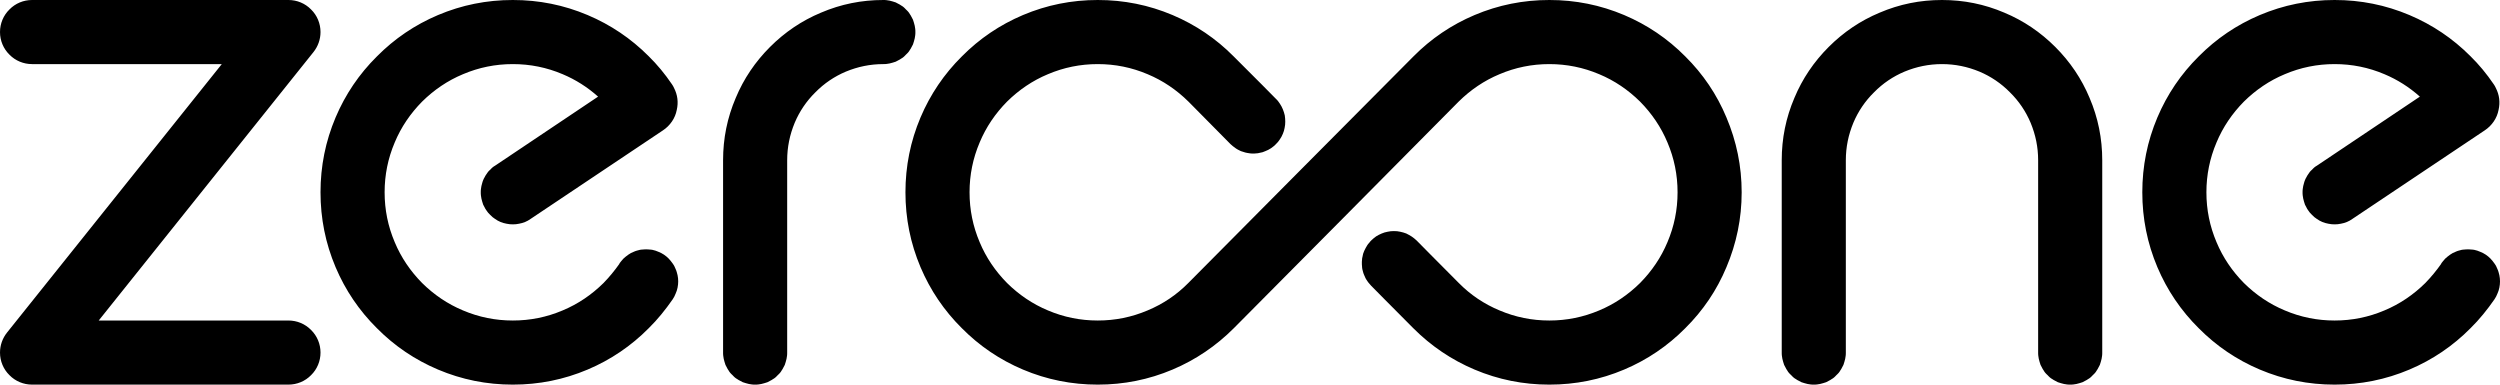 <svg xmlns="http://www.w3.org/2000/svg" xmlns:xlink="http://www.w3.org/1999/xlink" width="156" height="24" viewBox="0 0 156 24" fill="none"><path id="拼合图形" fill-rule="evenodd" style="fill:#000000" transform="translate(0 0)  rotate(0 78 12)" opacity="1" d="M20 22C20 22.53 19.79 23.04 19.41 23.41C19.04 23.79 18.53 24 18 24L2 24C1.47 24 0.96 23.79 0.59 23.41C0.21 23.04 0 22.53 0 22C0 21.54 0.16 21.1 0.44 20.75L13.84 4L2 4C1.47 4 0.96 3.79 0.59 3.41C0.21 3.04 0 2.53 0 2C0 1.47 0.21 0.96 0.59 0.59C0.96 0.21 1.47 0 2 0L18 0C18.53 0 19.04 0.21 19.41 0.59C19.79 0.96 20 1.47 20 2C20 2.46 19.84 2.9 19.56 3.25L6.16 20L18 20C18.53 20 19.04 20.21 19.41 20.59C19.79 20.96 20 21.47 20 22ZM30.34 10.89C30.3 10.94 30.27 11 30.24 11.06C30.2 11.12 30.18 11.17 30.15 11.24C30.13 11.3 30.1 11.36 30.09 11.42C30.07 11.48 30.05 11.55 30.04 11.61C30.03 11.67 30.02 11.74 30.01 11.8C30 11.87 30 11.93 30 12C30 12.07 30 12.13 30.01 12.2C30.02 12.26 30.03 12.33 30.04 12.39C30.05 12.45 30.07 12.52 30.09 12.58C30.11 12.64 30.13 12.7 30.15 12.77C30.18 12.83 30.21 12.89 30.24 12.94C30.27 13 30.3 13.06 30.34 13.11C30.41 13.22 30.49 13.32 30.59 13.41C30.68 13.51 30.78 13.59 30.89 13.66C31 13.74 31.11 13.8 31.23 13.85C31.36 13.9 31.48 13.94 31.61 13.96C31.74 13.99 31.87 14 32 14C32.13 14 32.26 13.99 32.39 13.96C32.52 13.94 32.64 13.9 32.77 13.85C32.89 13.8 33 13.74 33.11 13.66L41.36 8.14C41.59 7.99 41.78 7.8 41.93 7.58C42.08 7.36 42.18 7.12 42.23 6.86C42.34 6.38 42.28 5.92 42.06 5.49L42 5.37L41.93 5.26C41.49 4.61 41 4.02 40.47 3.5C39.37 2.4 38.11 1.55 36.67 0.94C35.18 0.31 33.63 0 32 0C30.37 0 28.82 0.31 27.33 0.94Q25.17 1.855 23.52 3.52Q21.855 5.17 20.94 7.33C20.31 8.82 20 10.37 20 12C20 13.63 20.31 15.18 20.94 16.67C21.55 18.11 22.41 19.38 23.52 20.48C24.62 21.59 25.89 22.45 27.33 23.06C28.82 23.69 30.37 24 32 24C33.63 24 35.18 23.69 36.67 23.06Q38.83 22.145 40.48 20.48C41.03 19.94 41.53 19.32 41.98 18.67C42.01 18.61 42.05 18.56 42.08 18.5C42.11 18.44 42.14 18.38 42.16 18.32C42.19 18.26 42.21 18.2 42.23 18.14C42.25 18.08 42.26 18.01 42.28 17.95C42.29 17.88 42.3 17.82 42.31 17.75C42.31 17.69 42.32 17.62 42.32 17.56C42.32 17.49 42.31 17.43 42.31 17.36C42.3 17.3 42.29 17.23 42.28 17.17C42.26 17.1 42.25 17.04 42.23 16.98C42.21 16.91 42.19 16.85 42.16 16.79C42.14 16.73 42.11 16.67 42.08 16.61C42.05 16.56 42.02 16.5 41.98 16.45C41.94 16.39 41.9 16.34 41.86 16.29C41.82 16.24 41.78 16.19 41.73 16.14C41.68 16.1 41.64 16.05 41.59 16.01C41.54 15.97 41.48 15.93 41.43 15.89C41.37 15.86 41.32 15.82 41.26 15.79C41.2 15.76 41.14 15.73 41.08 15.71C41.02 15.68 40.96 15.66 40.9 15.64C40.84 15.62 40.77 15.61 40.71 15.59C40.64 15.58 40.58 15.57 40.51 15.57C40.45 15.56 40.38 15.56 40.32 15.56C40.25 15.56 40.19 15.56 40.12 15.57C40.06 15.57 39.99 15.58 39.93 15.59C39.86 15.61 39.8 15.62 39.74 15.64C39.67 15.66 39.61 15.68 39.55 15.71C39.49 15.73 39.43 15.76 39.37 15.79C39.32 15.82 39.26 15.86 39.21 15.89C39.15 15.93 39.1 15.97 39.05 16.01C39 16.05 38.95 16.09 38.9 16.14C38.86 16.19 38.81 16.24 38.77 16.29L38.65 16.44L38.66 16.45C38.35 16.89 38.02 17.29 37.66 17.66C36.92 18.39 36.07 18.97 35.11 19.37C34.12 19.79 33.09 20 32 20C30.91 20 29.88 19.79 28.89 19.37C27.93 18.97 27.08 18.39 26.34 17.66C25.61 16.92 25.03 16.07 24.63 15.11C24.21 14.12 24 13.09 24 12C24 10.91 24.21 9.88 24.63 8.89C25.03 7.93 25.61 7.08 26.34 6.34C27.08 5.61 27.93 5.03 28.89 4.63C29.88 4.21 30.91 4 32 4C33.09 4 34.12 4.21 35.11 4.63C35.92 4.97 36.66 5.44 37.32 6.03L30.89 10.34C30.83 10.37 30.78 10.41 30.73 10.45C30.68 10.5 30.63 10.54 30.59 10.59C30.54 10.63 30.49 10.68 30.45 10.73C30.41 10.78 30.37 10.84 30.34 10.89ZM45.21 22.58C45.23 22.64 45.25 22.7 45.27 22.77C45.3 22.83 45.33 22.89 45.36 22.94C45.39 23 45.42 23.06 45.46 23.11C45.49 23.17 45.53 23.22 45.57 23.27C45.62 23.32 45.66 23.37 45.71 23.41C45.75 23.46 45.8 23.5 45.85 23.55C45.9 23.59 45.95 23.63 46.01 23.66C46.06 23.7 46.12 23.73 46.18 23.76C46.23 23.79 46.29 23.82 46.35 23.85C46.42 23.87 46.48 23.89 46.54 23.91C46.6 23.93 46.67 23.95 46.73 23.96C46.79 23.97 46.86 23.98 46.92 23.99C46.99 24 47.05 24 47.12 24C47.19 24 47.25 24 47.32 23.99C47.38 23.98 47.45 23.97 47.51 23.96C47.57 23.95 47.64 23.93 47.7 23.91C47.76 23.89 47.82 23.87 47.89 23.85C47.95 23.82 48.01 23.79 48.06 23.76C48.12 23.73 48.18 23.7 48.23 23.66C48.29 23.63 48.34 23.59 48.39 23.55C48.44 23.5 48.49 23.46 48.53 23.41C48.58 23.37 48.62 23.32 48.67 23.27C48.71 23.22 48.75 23.17 48.78 23.11C48.82 23.06 48.85 23 48.88 22.94C48.91 22.89 48.94 22.83 48.97 22.77C48.99 22.7 49.01 22.64 49.03 22.58C49.05 22.52 49.07 22.45 49.08 22.39C49.09 22.33 49.1 22.26 49.11 22.2C49.12 22.13 49.12 22.07 49.12 22L49.12 10C49.12 9.18 49.28 8.41 49.59 7.66C49.89 6.95 50.32 6.31 50.88 5.76C51.43 5.2 52.07 4.77 52.78 4.47C53.53 4.16 54.3 4 55.12 4C55.19 4 55.25 4 55.32 3.99C55.38 3.98 55.45 3.97 55.51 3.96C55.57 3.95 55.64 3.93 55.7 3.91C55.76 3.89 55.82 3.87 55.89 3.85C55.95 3.82 56.01 3.79 56.06 3.76C56.12 3.73 56.18 3.7 56.23 3.66C56.29 3.63 56.34 3.59 56.39 3.55C56.44 3.5 56.49 3.46 56.53 3.41C56.58 3.37 56.62 3.32 56.67 3.27C56.71 3.22 56.75 3.17 56.78 3.11C56.82 3.06 56.85 3 56.88 2.94C56.91 2.89 56.94 2.83 56.97 2.77C56.99 2.7 57.01 2.64 57.03 2.58C57.05 2.52 57.07 2.45 57.08 2.39C57.09 2.33 57.1 2.26 57.11 2.2C57.12 2.13 57.12 2.07 57.12 2C57.12 1.93 57.12 1.87 57.11 1.8C57.1 1.74 57.09 1.67 57.08 1.61C57.07 1.55 57.05 1.48 57.03 1.42C57.01 1.36 56.99 1.3 56.97 1.23C56.94 1.17 56.91 1.11 56.88 1.06C56.85 1 56.82 0.94 56.78 0.89C56.75 0.83 56.71 0.78 56.67 0.73C56.62 0.68 56.58 0.63 56.53 0.59C56.49 0.54 56.44 0.5 56.39 0.45C56.34 0.41 56.29 0.37 56.23 0.34C56.18 0.3 56.12 0.27 56.06 0.24C56.01 0.21 55.95 0.18 55.89 0.15C55.82 0.13 55.76 0.11 55.7 0.09C55.64 0.07 55.57 0.05 55.51 0.04C55.45 0.03 55.38 0.02 55.32 0.01C55.25 0 55.19 0 55.12 0C53.76 0 52.47 0.26 51.23 0.79C50.03 1.29 48.97 2.01 48.05 2.93C47.13 3.85 46.41 4.91 45.91 6.11C45.38 7.35 45.12 8.64 45.12 10L45.12 22C45.12 22.07 45.12 22.13 45.13 22.2C45.14 22.26 45.15 22.33 45.16 22.39C45.17 22.45 45.19 22.52 45.21 22.58ZM101.35 23.06C99.86 23.69 98.31 24 96.68 24C95.05 24 93.5 23.69 92.01 23.06C90.57 22.45 89.3 21.59 88.19 20.48L86.43 18.71L85.56 17.83C85.51 17.78 85.47 17.73 85.43 17.68C85.38 17.63 85.35 17.58 85.31 17.52C85.27 17.47 85.24 17.41 85.21 17.36C85.18 17.3 85.15 17.24 85.13 17.18C85.1 17.12 85.08 17.06 85.06 16.99C85.04 16.93 85.03 16.87 85.01 16.8C85 16.74 84.99 16.67 84.99 16.61C84.98 16.54 84.98 16.48 84.98 16.41C84.98 16.35 84.98 16.28 84.99 16.22C84.99 16.15 85 16.09 85.02 16.02C85.03 15.96 85.05 15.89 85.06 15.83C85.08 15.77 85.11 15.71 85.13 15.65L85.22 15.47C85.25 15.41 85.28 15.36 85.32 15.3Q85.365 15.225 85.44 15.15C85.48 15.09 85.52 15.05 85.57 15C85.66 14.91 85.76 14.83 85.87 14.75C85.98 14.68 86.1 14.62 86.22 14.57C86.34 14.52 86.46 14.48 86.59 14.46C86.72 14.43 86.85 14.42 86.98 14.42C87.12 14.42 87.25 14.43 87.37 14.46C87.5 14.49 87.63 14.52 87.75 14.57C87.87 14.63 87.98 14.69 88.09 14.76C88.2 14.83 88.3 14.92 88.4 15.01L89.27 15.89L91.03 17.66C91.76 18.4 92.61 18.97 93.57 19.37C94.56 19.79 95.59 20 96.68 20C97.76 20 98.8 19.79 99.79 19.37C100.75 18.97 101.6 18.39 102.34 17.66C103.07 16.92 103.65 16.07 104.05 15.11C104.47 14.12 104.68 13.09 104.68 12C104.68 10.91 104.47 9.88 104.05 8.89C103.65 7.93 103.07 7.08 102.34 6.34C101.6 5.61 100.75 5.03 99.79 4.63C98.8 4.21 97.76 4 96.68 4C95.59 4 94.56 4.21 93.57 4.63C92.61 5.03 91.76 5.61 91.02 6.34L84.01 13.41L76.99 20.48C75.88 21.59 74.61 22.45 73.17 23.06C71.68 23.69 70.13 24 68.5 24C66.87 24 65.32 23.69 63.83 23.06Q61.67 22.145 60.02 20.48Q58.355 18.83 57.44 16.67C56.81 15.18 56.5 13.63 56.5 12C56.5 10.37 56.81 8.82 57.44 7.33Q58.355 5.17 60.02 3.52Q61.67 1.855 63.83 0.94C65.32 0.31 66.87 0 68.5 0C70.13 0 71.68 0.31 73.17 0.94C74.61 1.55 75.88 2.41 76.98 3.52L78.75 5.29L79.62 6.17C79.72 6.26 79.8 6.37 79.87 6.48C79.94 6.58 80 6.7 80.05 6.82C80.1 6.94 80.14 7.07 80.17 7.2C80.19 7.33 80.2 7.46 80.2 7.59C80.2 7.72 80.19 7.85 80.16 7.98C80.14 8.11 80.1 8.23 80.05 8.35C80 8.47 79.94 8.59 79.86 8.7C79.79 8.81 79.71 8.91 79.61 9C79.57 9.05 79.52 9.09 79.47 9.13C79.42 9.17 79.36 9.21 79.31 9.25C79.25 9.28 79.2 9.32 79.14 9.35C79.08 9.38 79.02 9.41 78.96 9.43C78.9 9.46 78.84 9.48 78.78 9.5C78.71 9.52 78.65 9.53 78.59 9.54C78.52 9.56 78.46 9.57 78.39 9.57C78.33 9.58 78.26 9.58 78.2 9.58C78.13 9.58 78.07 9.58 78 9.57C77.94 9.56 77.87 9.55 77.81 9.54C77.74 9.53 77.68 9.51 77.62 9.49C77.55 9.47 77.49 9.45 77.43 9.43L77.25 9.34C77.2 9.31 77.14 9.28 77.09 9.24C77.03 9.2 76.98 9.16 76.93 9.12C76.88 9.08 76.83 9.04 76.78 8.99L75.91 8.11L74.16 6.34C73.42 5.61 72.57 5.03 71.61 4.63C70.62 4.21 69.59 4 68.5 4C67.41 4 66.38 4.21 65.39 4.63C64.43 5.03 63.58 5.61 62.84 6.34C62.11 7.08 61.53 7.93 61.13 8.89C60.71 9.88 60.5 10.91 60.5 12C60.5 13.09 60.71 14.12 61.13 15.11C61.53 16.07 62.11 16.92 62.84 17.66C63.58 18.39 64.43 18.97 65.39 19.37C66.38 19.79 67.41 20 68.5 20C69.59 20 70.62 19.79 71.61 19.37C72.57 18.97 73.42 18.4 74.15 17.66L81.17 10.59L81.2 10.56L88.2 3.52C89.3 2.41 90.57 1.55 92.01 0.94C93.5 0.31 95.05 0 96.68 0C98.31 0 99.86 0.31 101.35 0.94C102.79 1.55 104.06 2.41 105.16 3.52C106.27 4.62 107.13 5.89 107.73 7.33C108.36 8.82 108.68 10.37 108.68 12C108.68 13.63 108.36 15.18 107.73 16.67C107.13 18.11 106.27 19.38 105.16 20.48C104.06 21.59 102.79 22.45 101.35 23.06ZM113.76 23.91C113.7 23.93 113.63 23.95 113.57 23.96C113.51 23.97 113.44 23.98 113.38 23.99C113.31 24 113.25 24 113.18 24C113.11 24 113.05 24 112.98 23.99C112.92 23.98 112.85 23.97 112.79 23.96C112.73 23.95 112.66 23.93 112.6 23.91C112.54 23.89 112.48 23.87 112.41 23.85C112.35 23.82 112.29 23.79 112.24 23.76C112.18 23.73 112.12 23.7 112.07 23.66C112.01 23.63 111.96 23.59 111.91 23.55C111.86 23.5 111.81 23.46 111.77 23.41C111.72 23.37 111.68 23.32 111.63 23.27C111.59 23.22 111.55 23.17 111.52 23.11C111.48 23.06 111.45 23 111.42 22.94C111.39 22.89 111.36 22.83 111.33 22.77C111.31 22.7 111.29 22.64 111.27 22.58C111.25 22.52 111.23 22.45 111.22 22.39C111.21 22.33 111.2 22.26 111.19 22.2C111.18 22.13 111.18 22.07 111.18 22L111.18 10C111.18 8.64 111.44 7.35 111.97 6.11C112.47 4.91 113.19 3.85 114.11 2.93C115.03 2.01 116.09 1.29 117.29 0.79C118.53 0.26 119.82 0 121.18 0C122.54 0 123.83 0.26 125.07 0.79C126.27 1.29 127.33 2.01 128.25 2.93C129.17 3.85 129.89 4.91 130.39 6.11C130.92 7.35 131.18 8.64 131.18 10L131.18 22C131.18 22.07 131.18 22.13 131.17 22.2C131.16 22.26 131.15 22.33 131.14 22.39C131.13 22.45 131.11 22.52 131.09 22.58C131.07 22.64 131.05 22.7 131.03 22.77C131 22.83 130.97 22.89 130.94 22.94C130.91 23 130.88 23.06 130.84 23.11C130.81 23.17 130.77 23.22 130.73 23.27C130.68 23.32 130.64 23.37 130.59 23.41C130.55 23.46 130.5 23.5 130.45 23.55C130.4 23.59 130.35 23.63 130.29 23.66C130.24 23.7 130.18 23.73 130.12 23.76C130.07 23.79 130.01 23.82 129.95 23.85C129.88 23.87 129.82 23.89 129.76 23.91C129.7 23.93 129.63 23.95 129.57 23.96C129.51 23.97 129.44 23.98 129.38 23.99C129.31 24 129.25 24 129.18 24C129.11 24 129.05 24 128.98 23.99C128.92 23.98 128.85 23.97 128.79 23.96C128.73 23.95 128.66 23.93 128.6 23.91C128.54 23.89 128.48 23.87 128.41 23.85C128.35 23.82 128.29 23.79 128.24 23.76C128.18 23.73 128.12 23.7 128.07 23.66C128.01 23.63 127.96 23.59 127.91 23.55C127.86 23.5 127.81 23.46 127.77 23.41C127.72 23.37 127.68 23.32 127.63 23.27C127.59 23.22 127.55 23.17 127.52 23.11C127.48 23.06 127.45 23 127.42 22.94C127.39 22.89 127.36 22.83 127.33 22.77C127.31 22.7 127.29 22.64 127.27 22.58C127.25 22.52 127.23 22.45 127.22 22.39C127.21 22.33 127.2 22.26 127.19 22.2C127.18 22.13 127.18 22.07 127.18 22L127.18 10C127.18 9.18 127.02 8.41 126.71 7.66C126.41 6.95 125.98 6.31 125.42 5.76C124.87 5.2 124.23 4.77 123.52 4.47C122.77 4.16 122 4 121.18 4C120.36 4 119.59 4.16 118.84 4.47C118.13 4.77 117.49 5.2 116.94 5.76C116.38 6.31 115.95 6.95 115.65 7.66C115.34 8.41 115.18 9.18 115.18 10L115.18 22C115.18 22.07 115.18 22.13 115.17 22.2C115.16 22.26 115.15 22.33 115.14 22.39C115.13 22.45 115.11 22.52 115.09 22.58C115.07 22.64 115.05 22.7 115.03 22.77C115 22.83 114.97 22.89 114.94 22.94C114.91 23 114.88 23.06 114.84 23.11C114.81 23.17 114.77 23.22 114.73 23.27C114.68 23.32 114.64 23.37 114.59 23.41C114.55 23.46 114.5 23.5 114.45 23.55C114.4 23.59 114.35 23.63 114.29 23.66C114.24 23.7 114.18 23.73 114.12 23.76C114.07 23.79 114.01 23.82 113.95 23.85C113.88 23.87 113.82 23.89 113.76 23.91ZM155.91 16.98C155.89 16.91 155.87 16.85 155.84 16.79C155.82 16.73 155.79 16.67 155.76 16.61C155.73 16.56 155.7 16.5 155.66 16.45C155.62 16.39 155.58 16.34 155.54 16.29C155.5 16.24 155.46 16.19 155.41 16.14C155.36 16.1 155.32 16.05 155.27 16.01C155.22 15.97 155.16 15.93 155.11 15.89C155.05 15.86 155 15.82 154.94 15.79C154.88 15.76 154.82 15.73 154.76 15.71C154.7 15.68 154.64 15.66 154.58 15.64C154.52 15.62 154.45 15.61 154.39 15.59C154.32 15.58 154.26 15.57 154.19 15.57C154.13 15.56 154.06 15.56 154 15.56C153.93 15.56 153.87 15.56 153.8 15.57C153.74 15.57 153.67 15.58 153.61 15.59C153.54 15.61 153.48 15.62 153.42 15.64C153.35 15.66 153.29 15.68 153.23 15.71C153.17 15.73 153.11 15.76 153.05 15.79C153 15.82 152.94 15.86 152.89 15.89C152.83 15.93 152.78 15.97 152.73 16.01C152.68 16.05 152.63 16.09 152.58 16.14C152.54 16.19 152.49 16.24 152.45 16.29L152.33 16.44L152.34 16.45C152.03 16.89 151.7 17.29 151.34 17.66C150.6 18.39 149.75 18.97 148.79 19.37C147.8 19.79 146.77 20 145.68 20C144.59 20 143.56 19.79 142.57 19.37C141.61 18.97 140.76 18.39 140.02 17.66C139.29 16.92 138.71 16.07 138.31 15.11C137.89 14.12 137.68 13.09 137.68 12C137.68 10.91 137.89 9.88 138.31 8.89C138.71 7.93 139.29 7.08 140.02 6.34C140.76 5.61 141.61 5.03 142.57 4.63C143.56 4.21 144.59 4 145.68 4C146.77 4 147.8 4.21 148.79 4.63C149.6 4.97 150.34 5.44 151 6.03L144.57 10.34C144.51 10.37 144.46 10.41 144.41 10.45C144.36 10.5 144.31 10.54 144.27 10.59C144.22 10.63 144.17 10.68 144.13 10.73C144.09 10.78 144.05 10.84 144.02 10.89C143.98 10.94 143.95 11 143.92 11.06C143.88 11.12 143.86 11.17 143.83 11.24C143.81 11.3 143.78 11.36 143.77 11.42C143.75 11.48 143.73 11.55 143.72 11.61C143.71 11.67 143.7 11.74 143.69 11.8C143.68 11.87 143.68 11.93 143.68 12C143.68 12.07 143.68 12.13 143.69 12.2C143.7 12.26 143.71 12.33 143.72 12.39C143.73 12.45 143.75 12.52 143.77 12.58C143.79 12.64 143.81 12.7 143.83 12.77C143.86 12.83 143.89 12.89 143.92 12.94C143.95 13 143.98 13.06 144.02 13.11C144.09 13.22 144.17 13.32 144.27 13.41C144.36 13.51 144.46 13.59 144.57 13.66C144.68 13.74 144.79 13.8 144.91 13.85C145.04 13.9 145.16 13.94 145.29 13.96C145.42 13.99 145.55 14 145.68 14C145.81 14 145.94 13.99 146.07 13.96C146.2 13.94 146.32 13.9 146.45 13.85C146.57 13.8 146.68 13.74 146.79 13.66L155.04 8.14C155.27 7.99 155.46 7.8 155.61 7.58C155.76 7.36 155.86 7.12 155.91 6.86C156.02 6.38 155.96 5.92 155.74 5.49L155.68 5.37L155.61 5.26C155.17 4.61 154.68 4.02 154.15 3.5C153.05 2.4 151.79 1.55 150.35 0.94C148.86 0.31 147.31 0 145.68 0C144.05 0 142.5 0.31 141.01 0.94C139.57 1.55 138.3 2.41 137.2 3.52Q135.535 5.17 134.62 7.33C133.99 8.82 133.68 10.37 133.68 12C133.68 13.63 133.99 15.18 134.62 16.67Q135.535 18.83 137.2 20.48C138.3 21.59 139.57 22.45 141.01 23.06C142.5 23.69 144.05 24 145.68 24C147.31 24 148.86 23.69 150.35 23.06C151.79 22.45 153.06 21.59 154.16 20.48C154.71 19.94 155.21 19.32 155.66 18.67C155.69 18.61 155.73 18.56 155.76 18.5C155.79 18.44 155.82 18.38 155.84 18.32C155.87 18.26 155.89 18.2 155.91 18.14C155.93 18.08 155.94 18.01 155.96 17.95C155.97 17.88 155.98 17.82 155.99 17.75C155.99 17.69 156 17.62 156 17.56C156 17.49 155.99 17.43 155.99 17.36C155.98 17.3 155.97 17.23 155.96 17.17C155.94 17.1 155.93 17.04 155.91 16.98Z" /></svg>